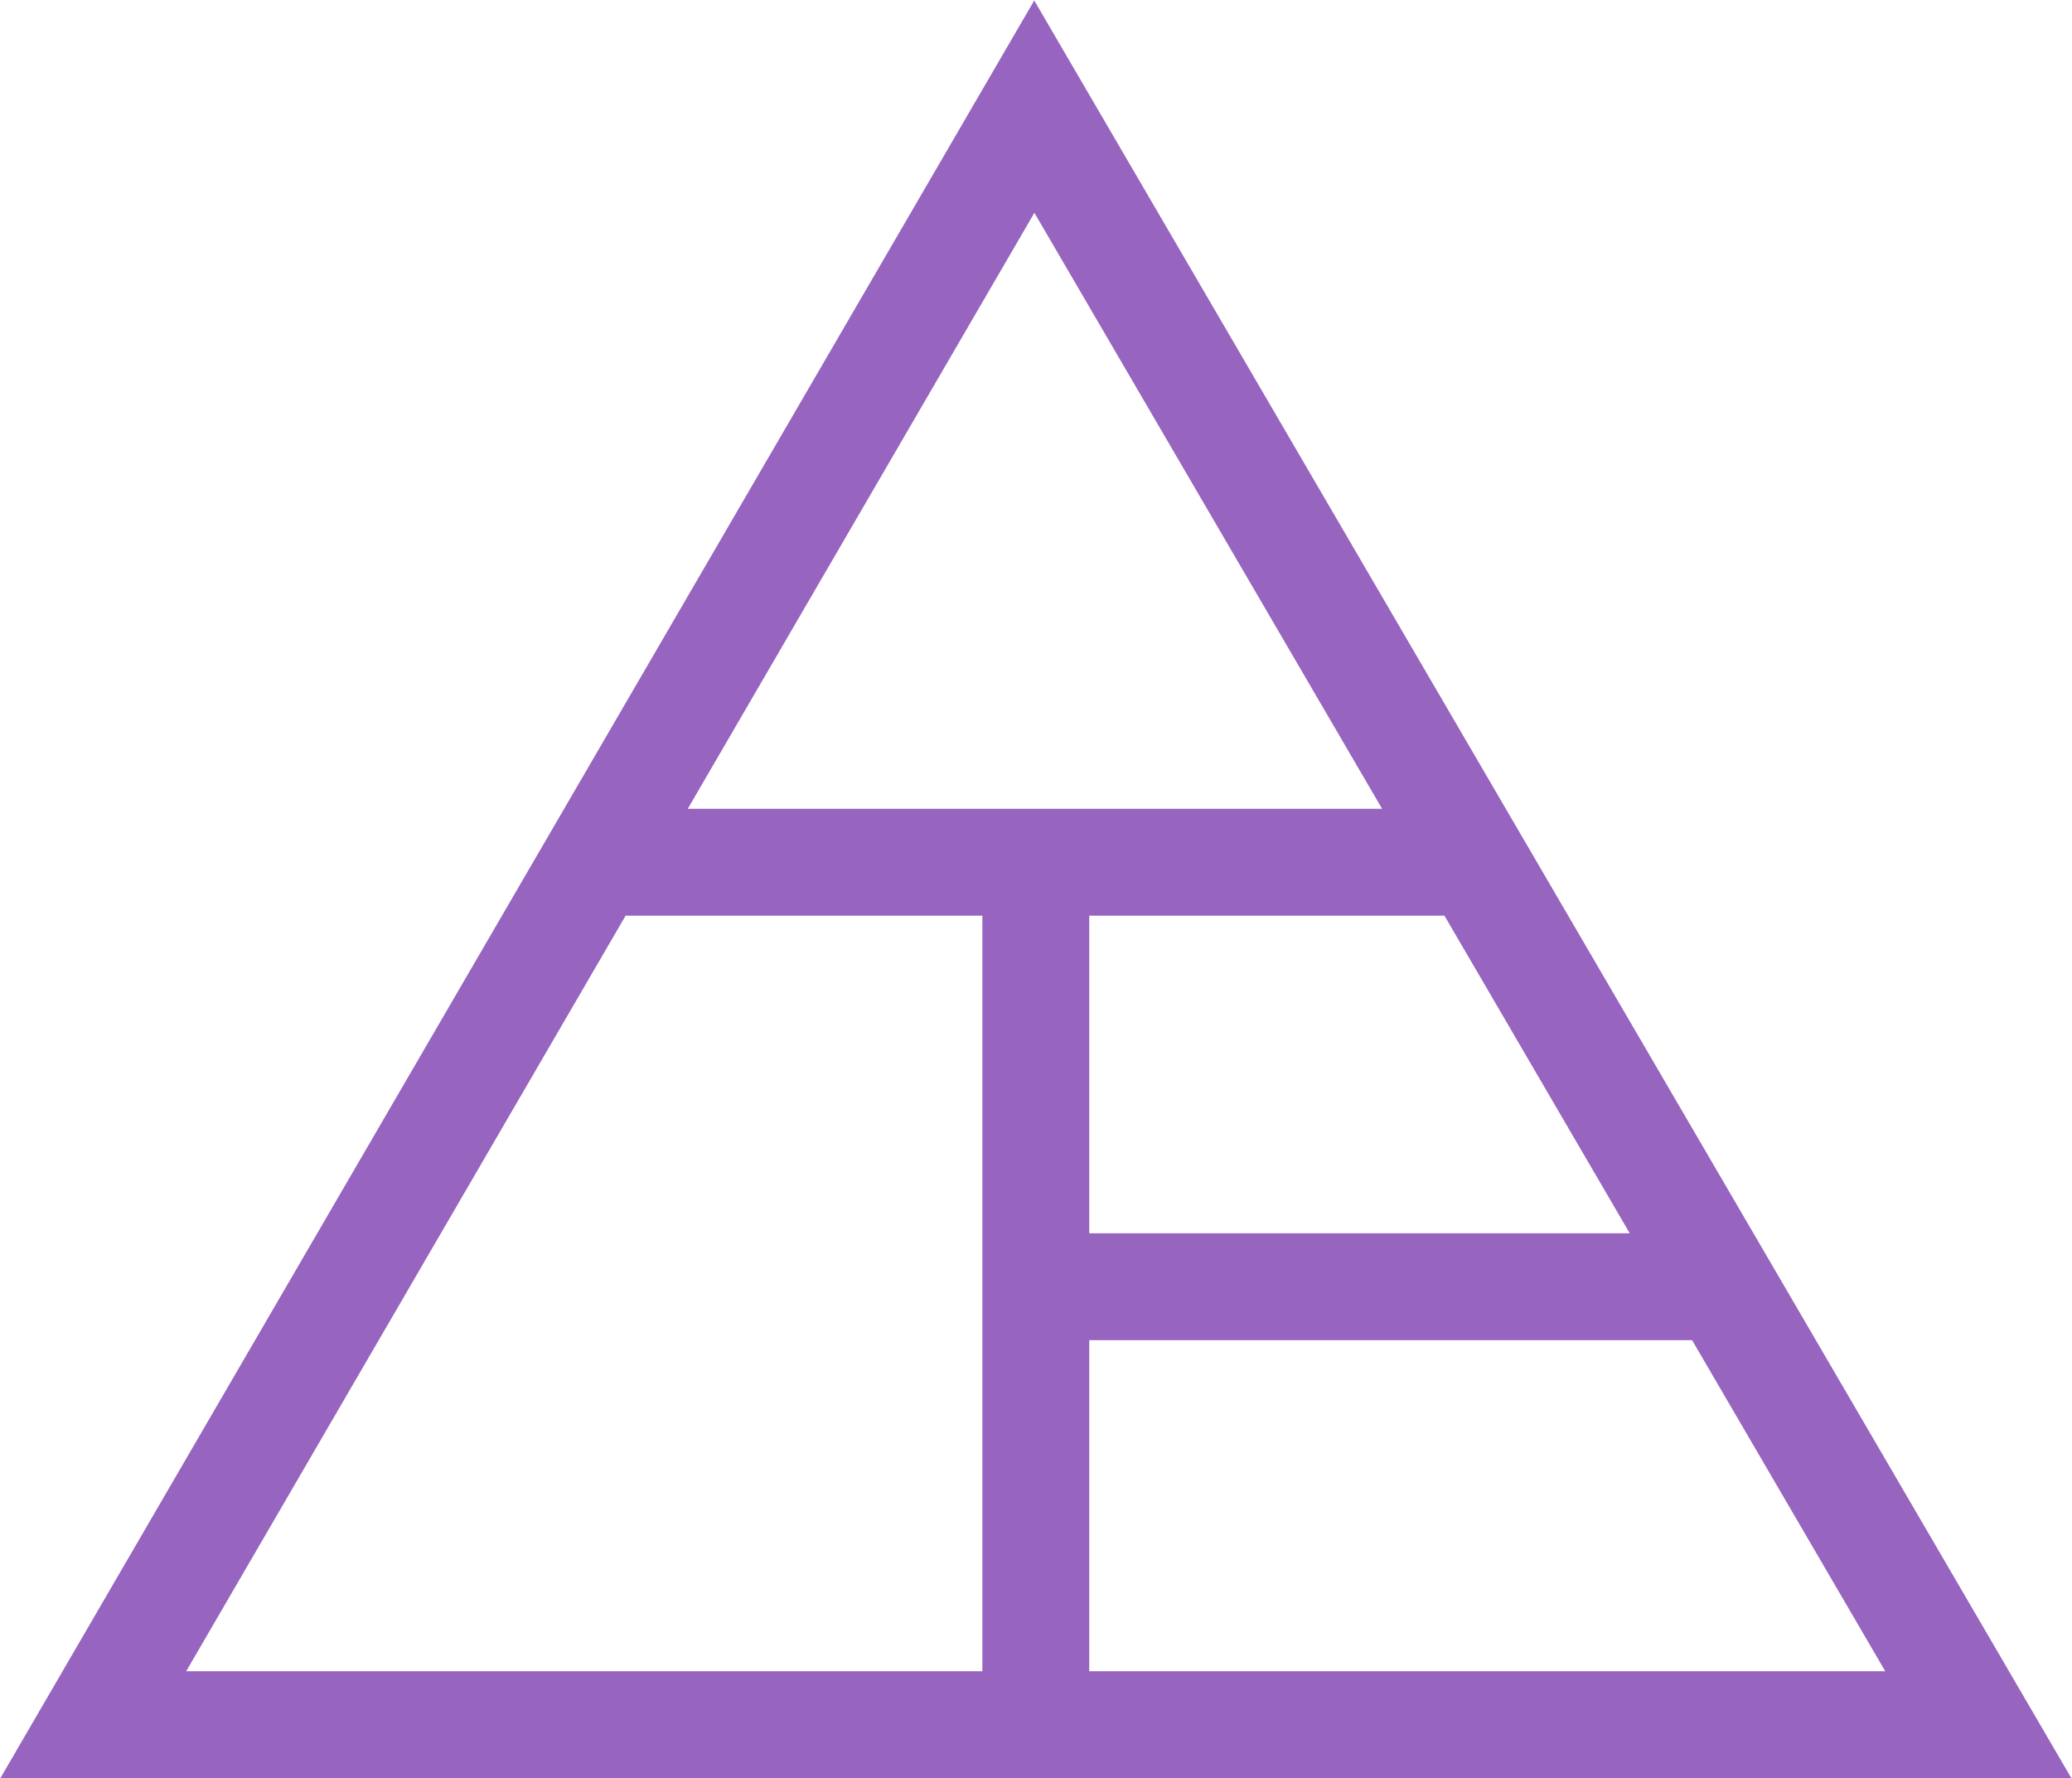 <svg viewBox="0 0 698 599" fill="none" xmlns="http://www.w3.org/2000/svg">
  <path
    d="M353.605 20.977L682.061 583.896L687.326 592.92H10.569L15.813 583.902L343.236 20.983L348.415 12.08L353.605 20.977ZM360.931 568.92H645.536L573.475 445.42H360.931V568.92ZM52.293 568.92H336.931V302.42H207.303L52.293 568.92ZM360.931 421.42H559.473L490.036 302.42H360.931V421.42ZM221.263 278.42H476.034L348.447 59.758L221.263 278.42Z"
    fill="#9764bf"
    stroke="#9764bf"
    stroke-width="12"
  />
</svg>

